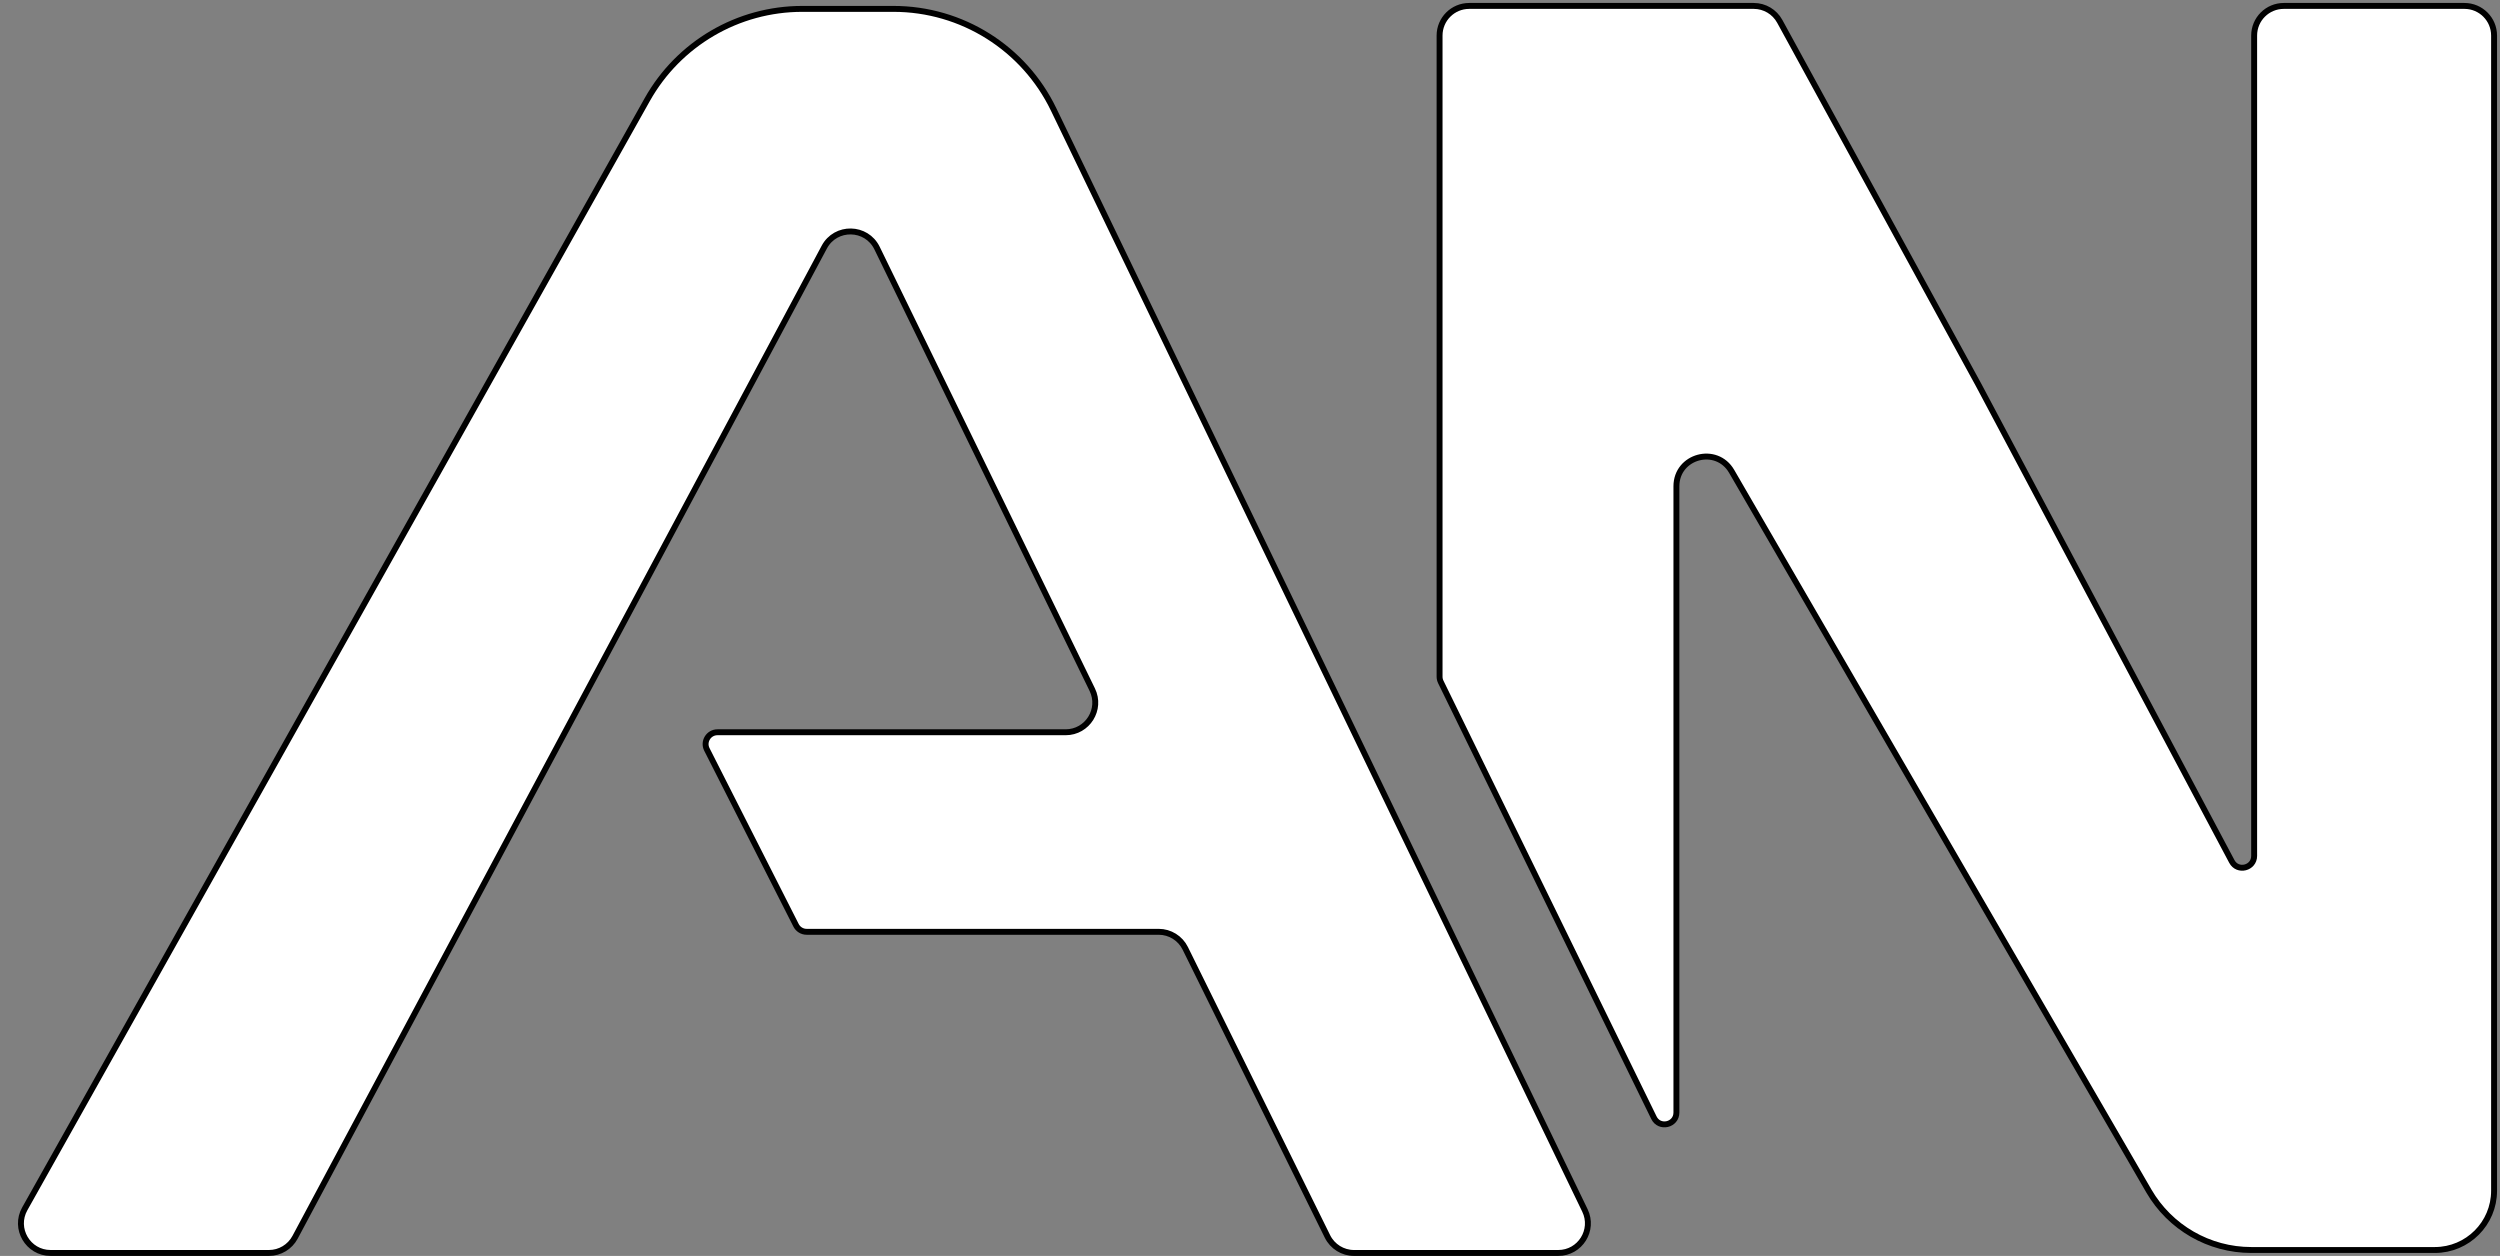 <svg width="422" height="212" viewBox="0 0 422 212" fill="none" xmlns="http://www.w3.org/2000/svg">
<rect x="0" y="0" width="422" height="212" fill="#808080" stroke="none"/>
<path d="M8.54 211.5H45.396C47.241 211.5 48.936 210.484 49.806 208.857L139.14 41.713C141.064 38.114 146.257 38.211 148.045 41.879L184.373 116.415C185.992 119.736 183.574 123.605 179.879 123.605H121.107C119.616 123.605 118.649 125.179 119.324 126.51L134.375 156.194C134.716 156.866 135.405 157.289 136.159 157.289H195.587C197.491 157.289 199.229 158.37 200.071 160.076L224.078 208.713C224.921 210.42 226.659 211.5 228.562 211.5H263.035C266.722 211.5 269.141 207.647 267.538 204.327L177.845 18.462C172.84 8.091 162.341 1.5 150.826 1.5H135.416C124.567 1.5 114.564 7.357 109.254 16.818L4.179 204.053C2.309 207.386 4.718 211.5 8.54 211.5Z" fill="white" stroke="black"/>
<path d="M362.722 201.031L292.304 79.569C289.741 75.147 282.979 76.966 282.979 82.077V118.45V187.794C282.979 189.914 280.113 190.578 279.182 188.673L243.203 115.107C243.07 114.833 243 114.533 243 114.228V6C243 3.239 245.239 1 248 1H296.036C297.863 1 299.545 1.997 300.422 3.601L334 65L376.734 145.413C377.712 147.253 380.5 146.558 380.5 144.475V90V6C380.5 3.239 382.739 1 385.5 1H416C418.761 1 421 3.239 421 6V125.497V201C421 206.523 416.523 211 411 211H380.024C372.892 211 366.299 207.202 362.722 201.031Z" fill="white" stroke="black"/>
</svg>
